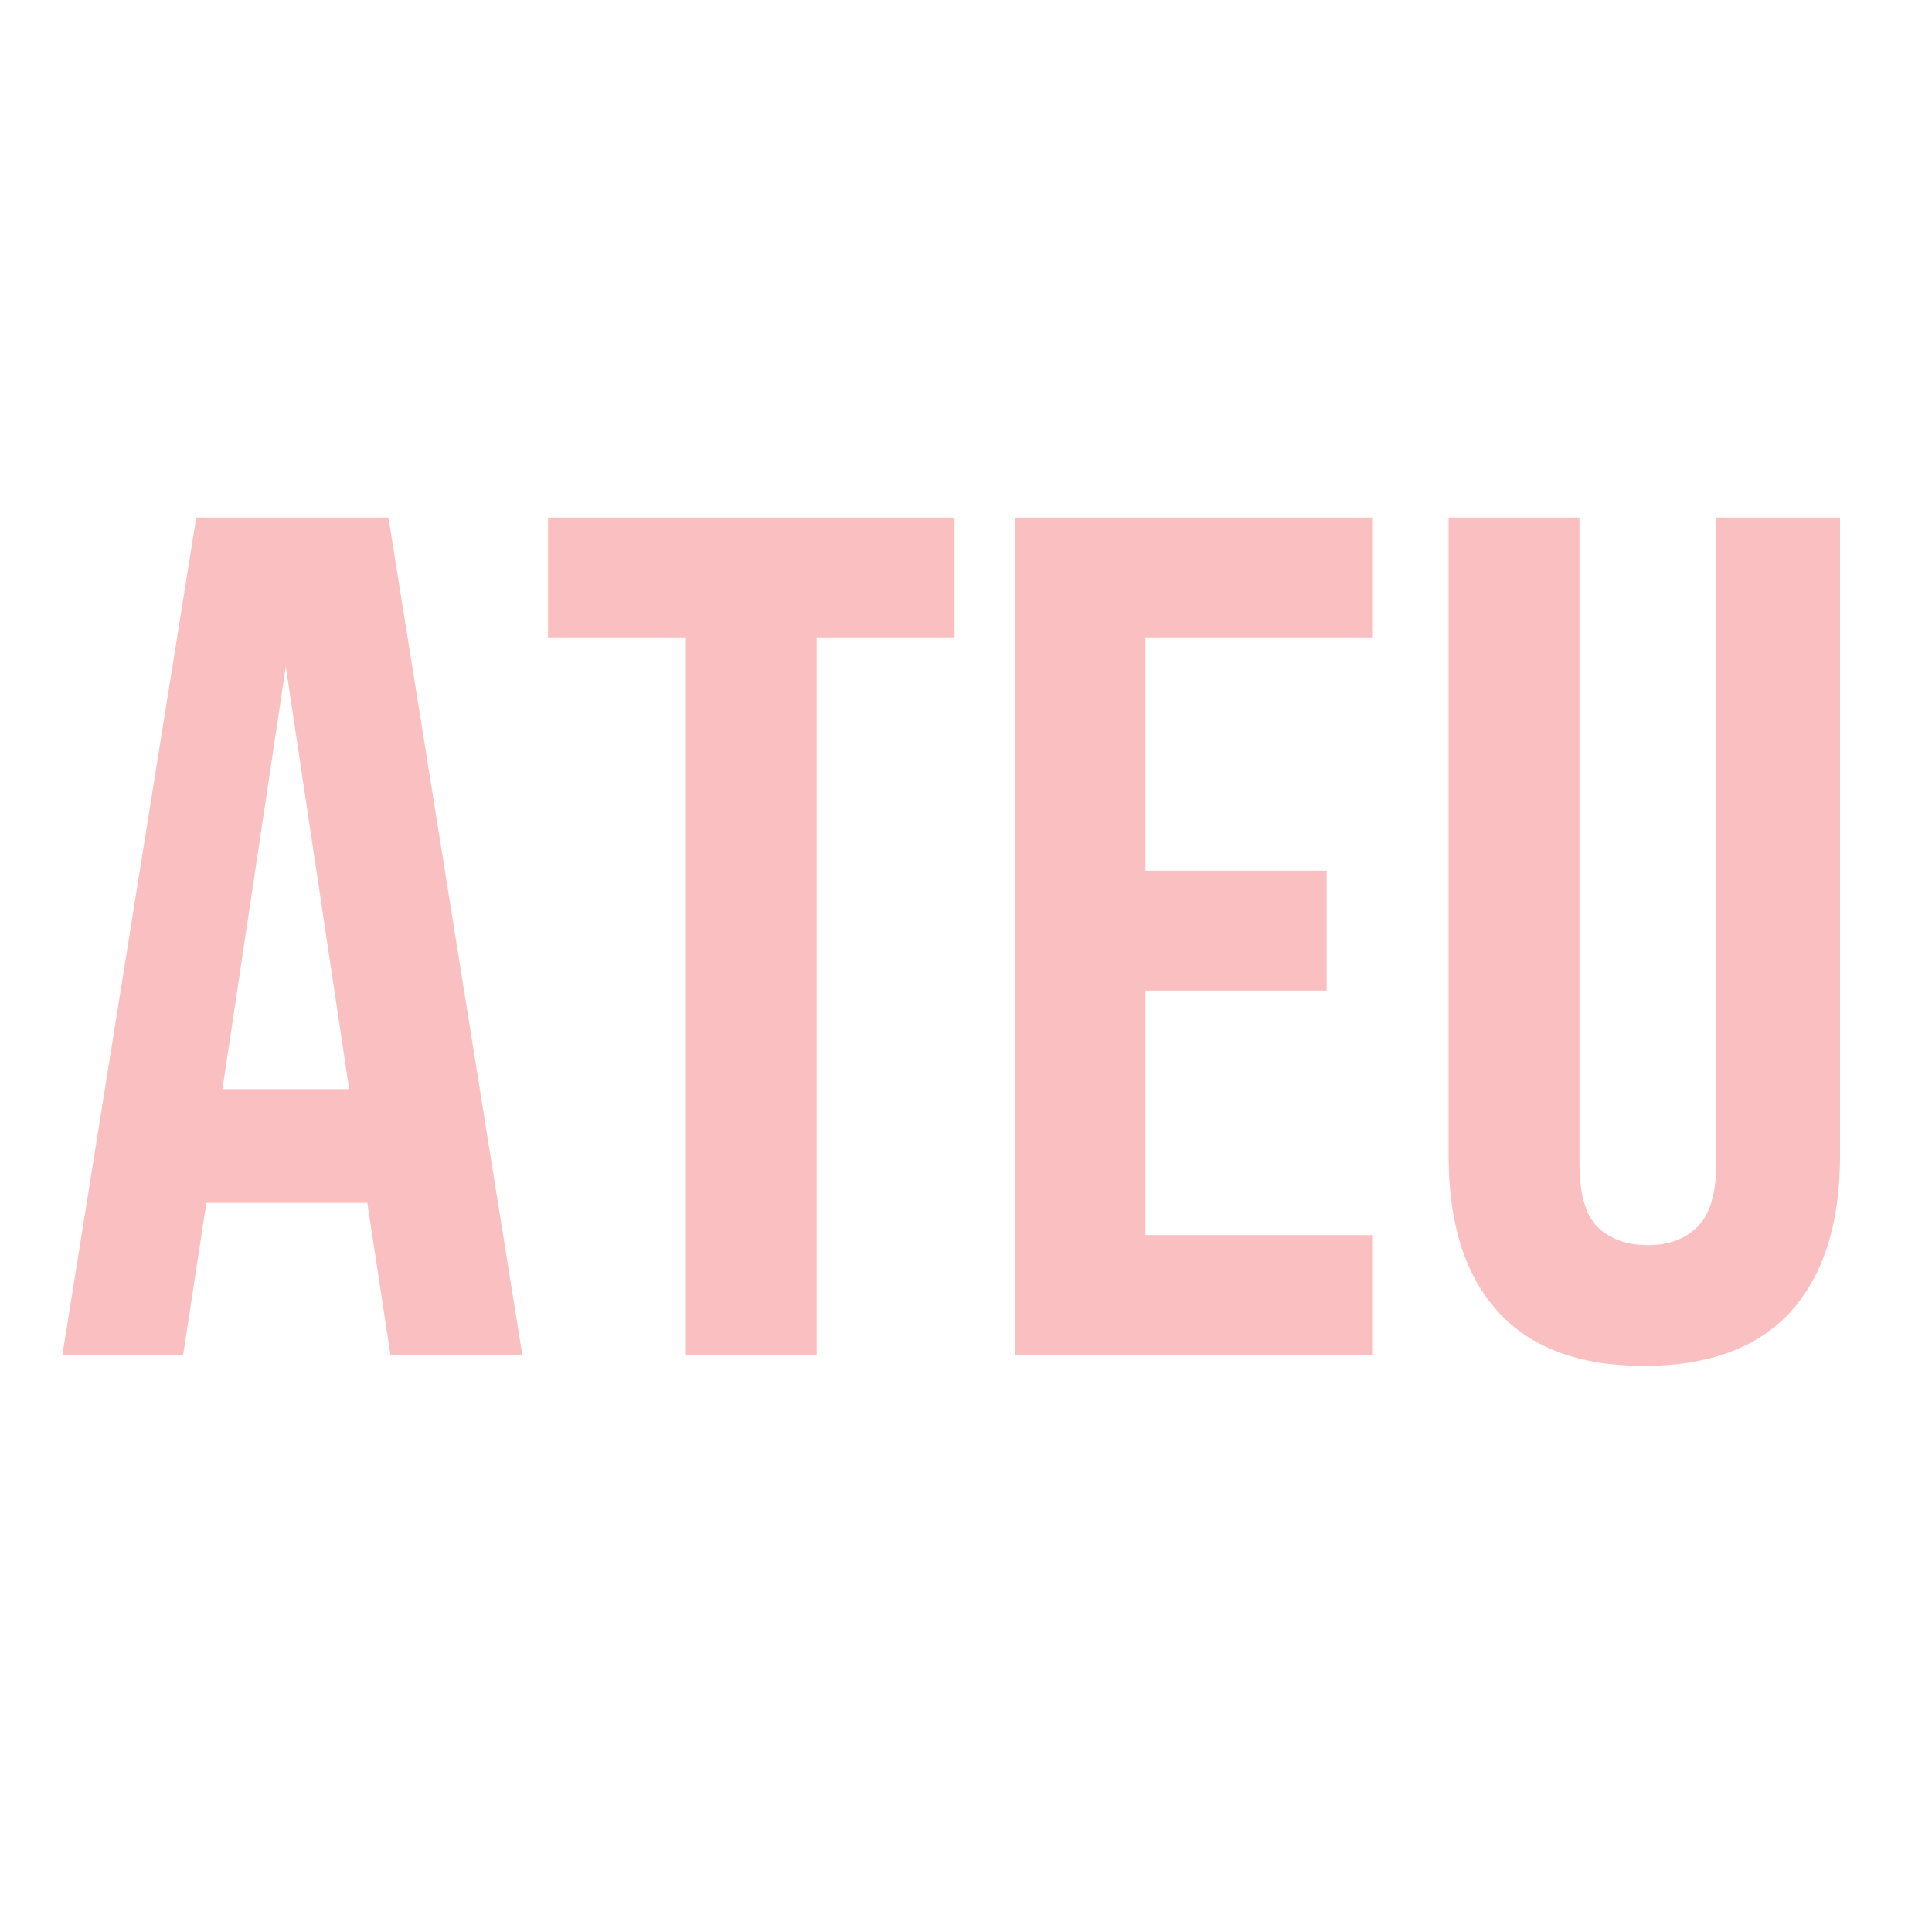 <svg version="1.0" preserveAspectRatio="xMidYMid meet" height="40" viewBox="0 0 30 30" zoomAndPan="magnify" width="40" xmlns:xlink="http://www.w3.org/1999/xlink" xmlns="http://www.w3.org/2000/svg"><defs><g></g><clipPath id="461894e85a"><path clip-rule="nonzero" d="M 0.484 6 L 29.516 6 L 29.516 26 L 0.484 26 Z M 0.484 6"></path></clipPath><clipPath id="6f68cfa49f"><path clip-rule="nonzero" d="M 0.484 2 L 9 2 L 9 16 L 0.484 16 Z M 0.484 2"></path></clipPath><clipPath id="13cc550ea6"><rect height="20" y="0" width="30" x="0"></rect></clipPath></defs><g clip-path="url(#461894e85a)"><g transform="matrix(1, 0, 0, 1, 0, 6)"><g clip-path="url(#13cc550ea6)"><g clip-path="url(#6f68cfa49f)"><g fill-opacity="1" fill="#fabfc0"><g transform="translate(0.766, 15.038)"><g><path d="M 7.344 0 L 5.297 0 L 4.938 -2.359 L 2.438 -2.359 L 2.078 0 L 0.203 0 L 2.281 -13 L 5.266 -13 Z M 2.688 -4.125 L 4.656 -4.125 L 3.672 -10.688 Z M 2.688 -4.125"></path></g></g></g></g><g fill-opacity="1" fill="#fabfc0"><g transform="translate(8.322, 15.038)"><g><path d="M 0.188 -13 L 6.5 -13 L 6.5 -11.141 L 4.359 -11.141 L 4.359 0 L 2.328 0 L 2.328 -11.141 L 0.188 -11.141 Z M 0.188 -13"></path></g></g></g><g fill-opacity="1" fill="#fabfc0"><g transform="translate(15.006, 15.038)"><g><path d="M 2.781 -7.516 L 5.594 -7.516 L 5.594 -5.656 L 2.781 -5.656 L 2.781 -1.859 L 6.312 -1.859 L 6.312 0 L 0.75 0 L 0.75 -13 L 6.312 -13 L 6.312 -11.141 L 2.781 -11.141 Z M 2.781 -7.516"></path></g></g></g><g fill-opacity="1" fill="#fabfc0"><g transform="translate(21.838, 15.038)"><g><path d="M 2.688 -13 L 2.688 -2.969 C 2.688 -2.5 2.781 -2.172 2.969 -1.984 C 3.164 -1.797 3.426 -1.703 3.75 -1.703 C 4.07 -1.703 4.328 -1.797 4.516 -1.984 C 4.711 -2.172 4.812 -2.5 4.812 -2.969 L 4.812 -13 L 6.734 -13 L 6.734 -3.094 C 6.734 -2.039 6.477 -1.234 5.969 -0.672 C 5.457 -0.109 4.695 0.172 3.688 0.172 C 2.688 0.172 1.93 -0.109 1.422 -0.672 C 0.91 -1.234 0.656 -2.039 0.656 -3.094 L 0.656 -13 Z M 2.688 -13"></path></g></g></g></g></g></g></svg>